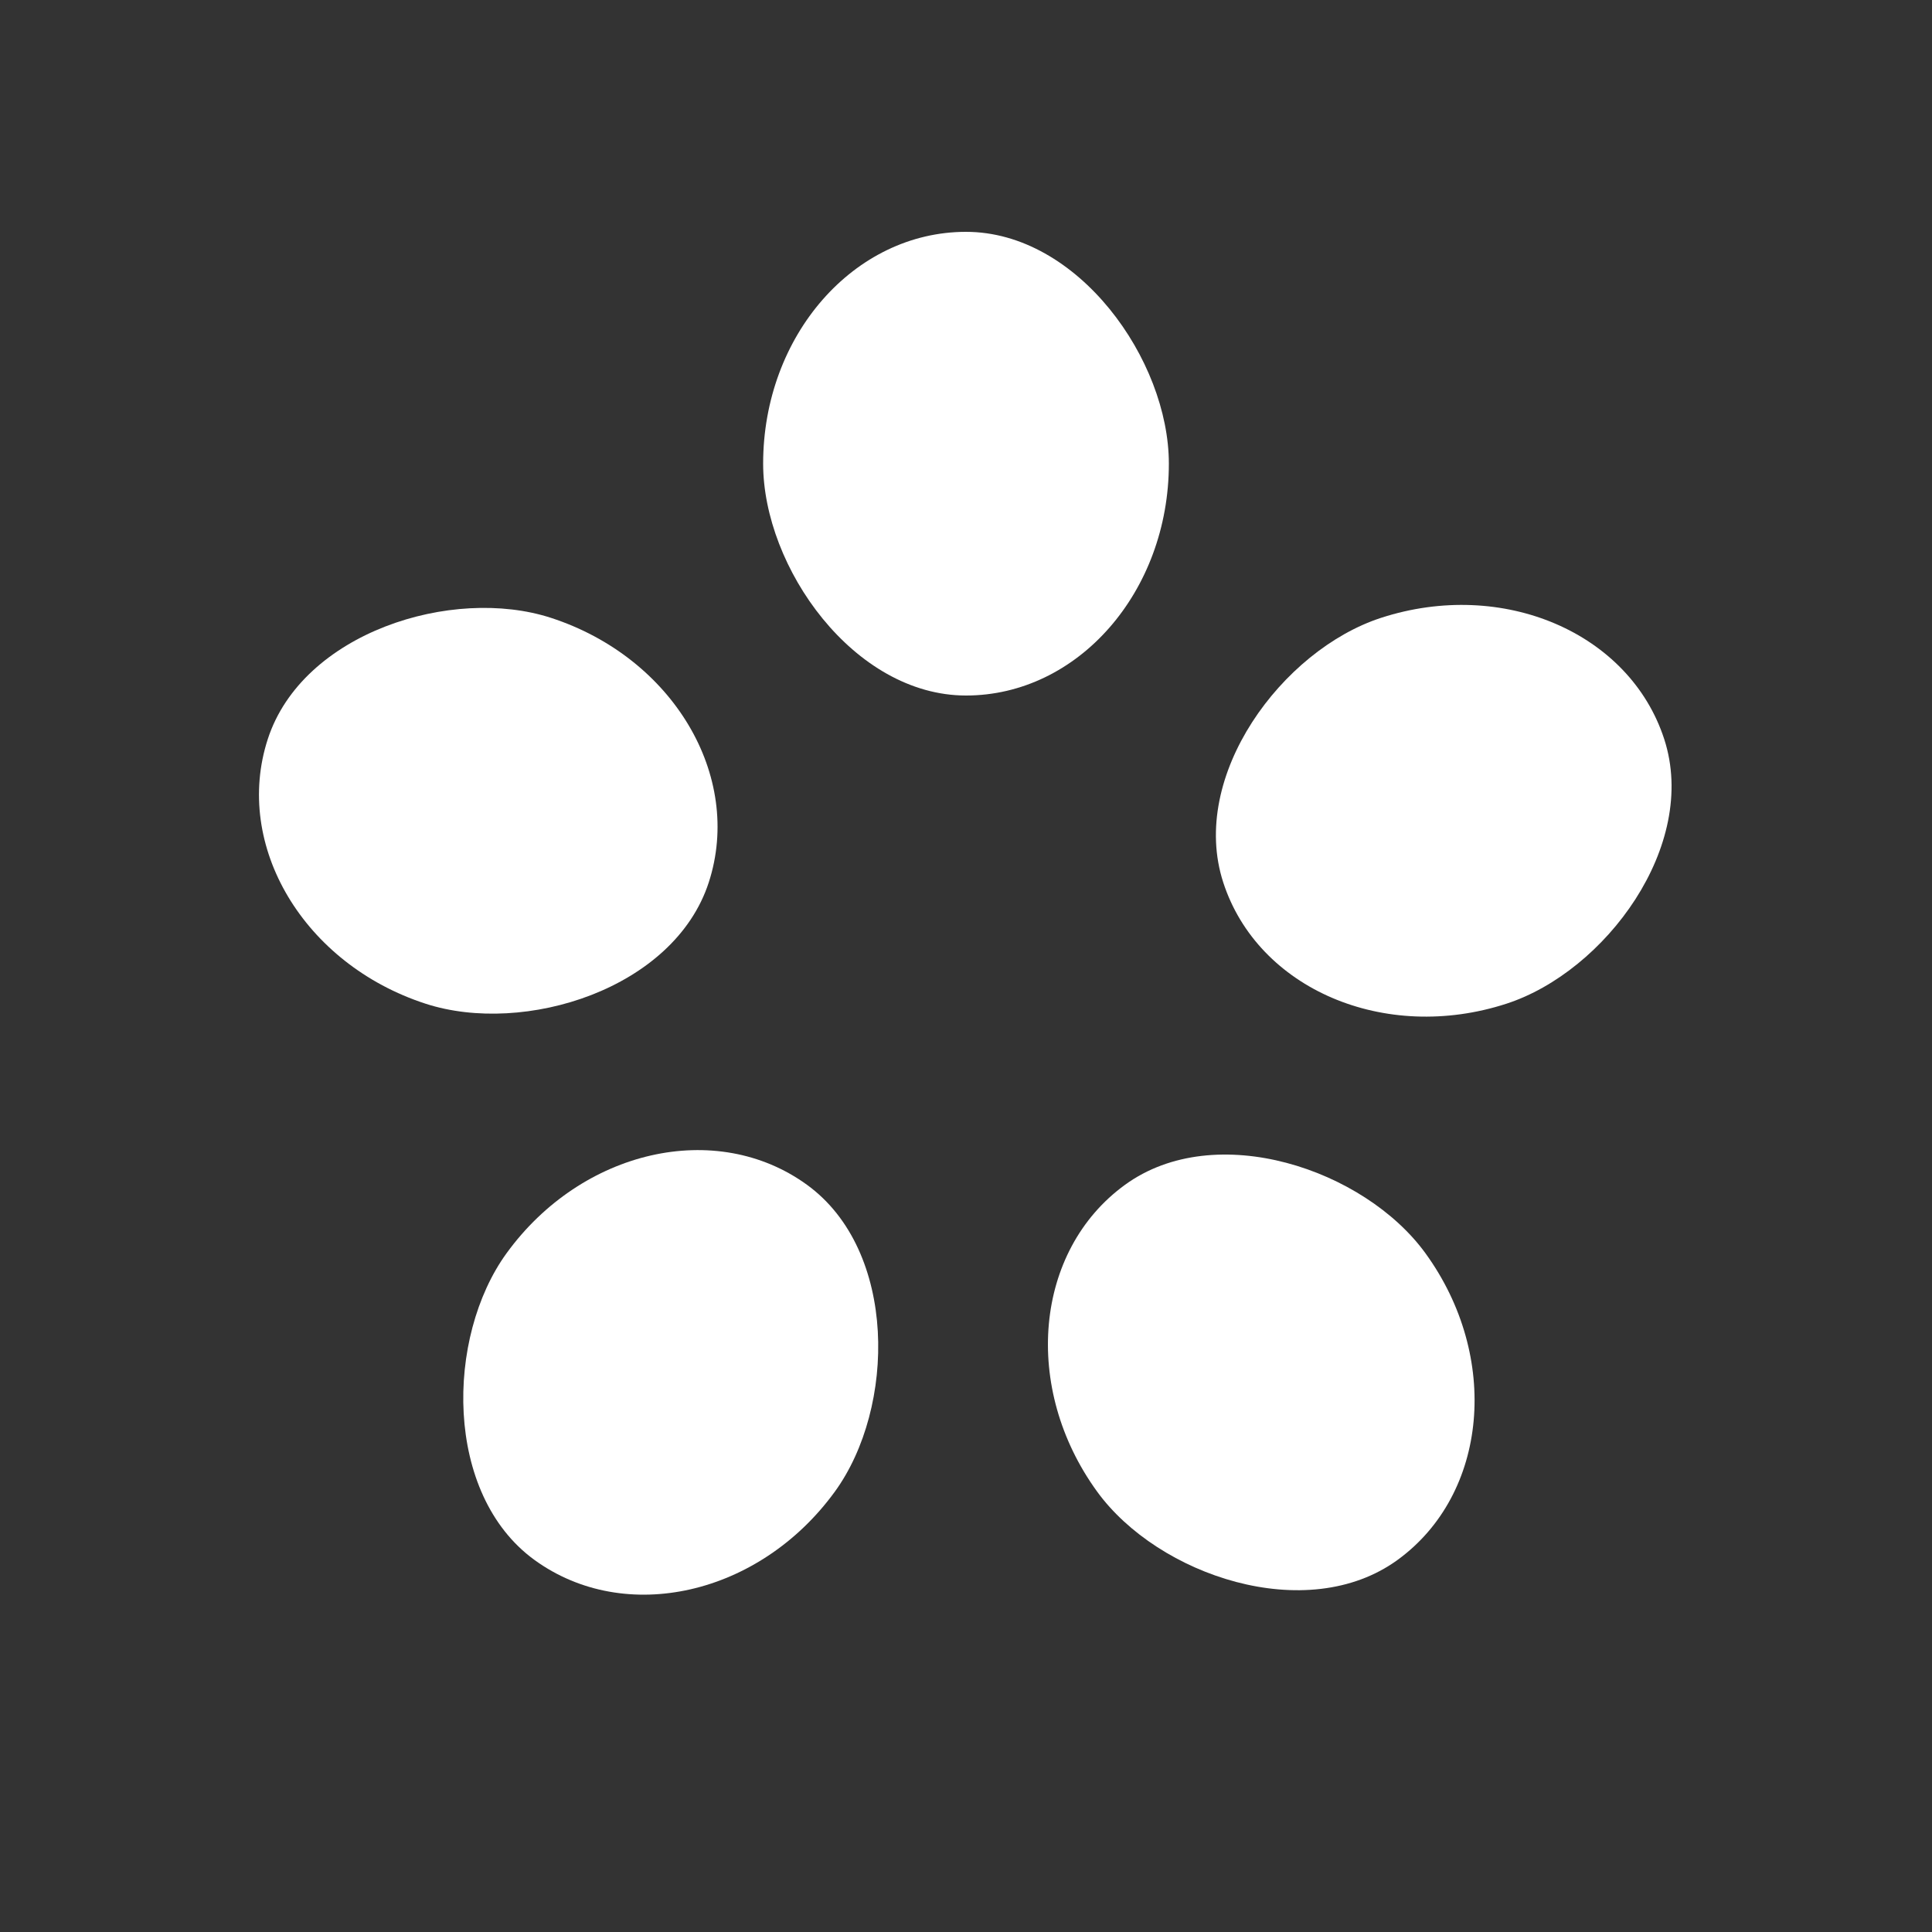 <?xml version="1.0" encoding="utf-8"?>
<svg xmlns="http://www.w3.org/2000/svg" xmlns:xlink="http://www.w3.org/1999/xlink" style="margin: auto; background: none; display: block; shape-rendering: auto;" width="24px" height="24px" viewBox="0 0 100 100" preserveAspectRatio="xMidYMid">
<rect x="0" y="0" width="100" height="100" fill="#333333" stroke="none"/>
<g transform="rotate(0 50 50)">
  <rect x="39.5" y="12" rx="10.5" ry="12" width="21" height="24" fill="#ffffff">
    <animate attributeName="opacity" values="1;0" keyTimes="0;1" dur="0.704s" begin="-0.563s" repeatCount="indefinite"></animate>
  </rect>
</g><g transform="rotate(72 50 50)">
  <rect x="39.5" y="12" rx="10.5" ry="12" width="21" height="24" fill="#ffffff">
    <animate attributeName="opacity" values="1;0" keyTimes="0;1" dur="0.704s" begin="-0.423s" repeatCount="indefinite"></animate>
  </rect>
</g><g transform="rotate(144 50 50)">
  <rect x="39.5" y="12" rx="10.5" ry="12" width="21" height="24" fill="#ffffff">
    <animate attributeName="opacity" values="1;0" keyTimes="0;1" dur="0.704s" begin="-0.282s" repeatCount="indefinite"></animate>
  </rect>
</g><g transform="rotate(216 50 50)">
  <rect x="39.5" y="12" rx="10.5" ry="12" width="21" height="24" fill="#ffffff">
    <animate attributeName="opacity" values="1;0" keyTimes="0;1" dur="0.704s" begin="-0.141s" repeatCount="indefinite"></animate>
  </rect>
</g><g transform="rotate(288 50 50)">
  <rect x="39.5" y="12" rx="10.5" ry="12" width="21" height="24" fill="#ffffff">
    <animate attributeName="opacity" values="1;0" keyTimes="0;1" dur="0.704s" begin="0s" repeatCount="indefinite"></animate>
  </rect>
</g>
<!-- [ldio] generated by https://loading.io/ --></svg>